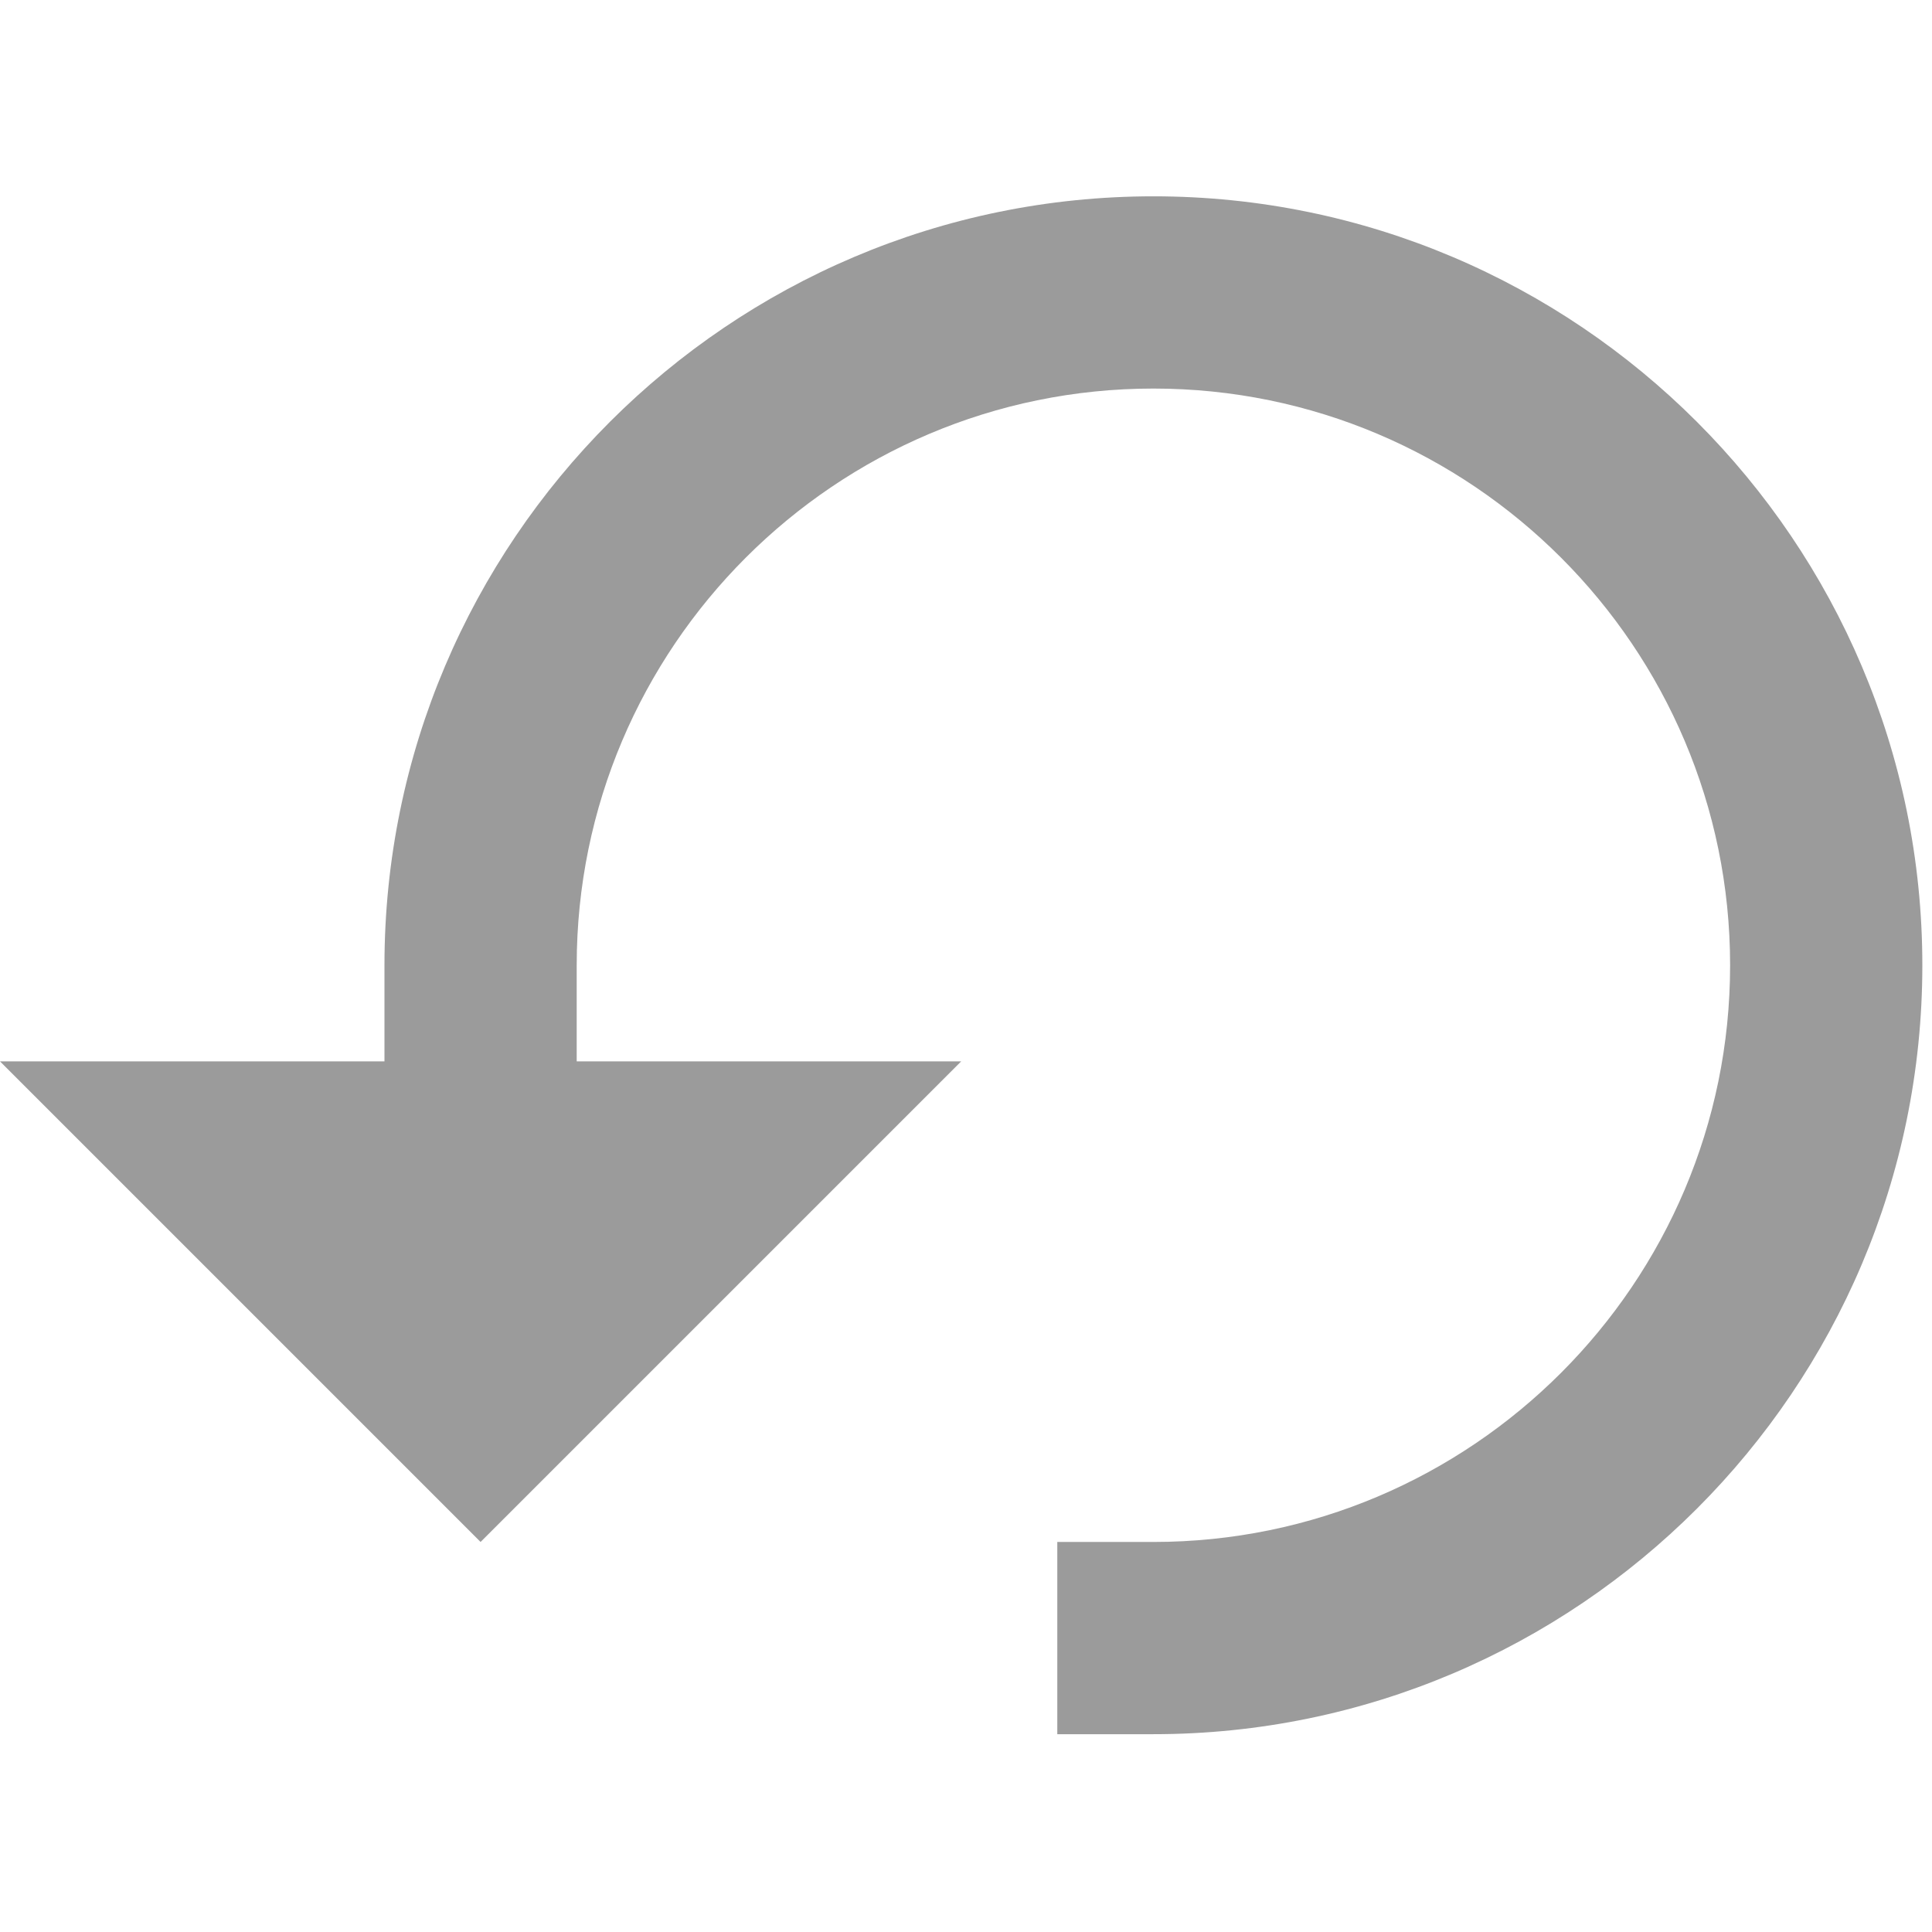 <svg xmlns="http://www.w3.org/2000/svg" width="500" viewBox="0 0 375 375" height="500" version="1.0"><path fill="#9b9b9b" d="M186.563 206.012h-74.625v-18.657c0-61.734 50.203-111.937 111.937-111.937 61.734 0 111.938 50.203 111.938 111.937 0 61.735-50.204 111.938-111.938 111.938h-18.656v37.312h18.656c82.293 0 149.25-66.957 149.25-149.25 0-82.292-66.957-149.25-149.25-149.25s-149.25 66.958-149.25 149.25v18.657H0l93.281 93.281Zm0 0" fill-rule="evenodd"/></svg>